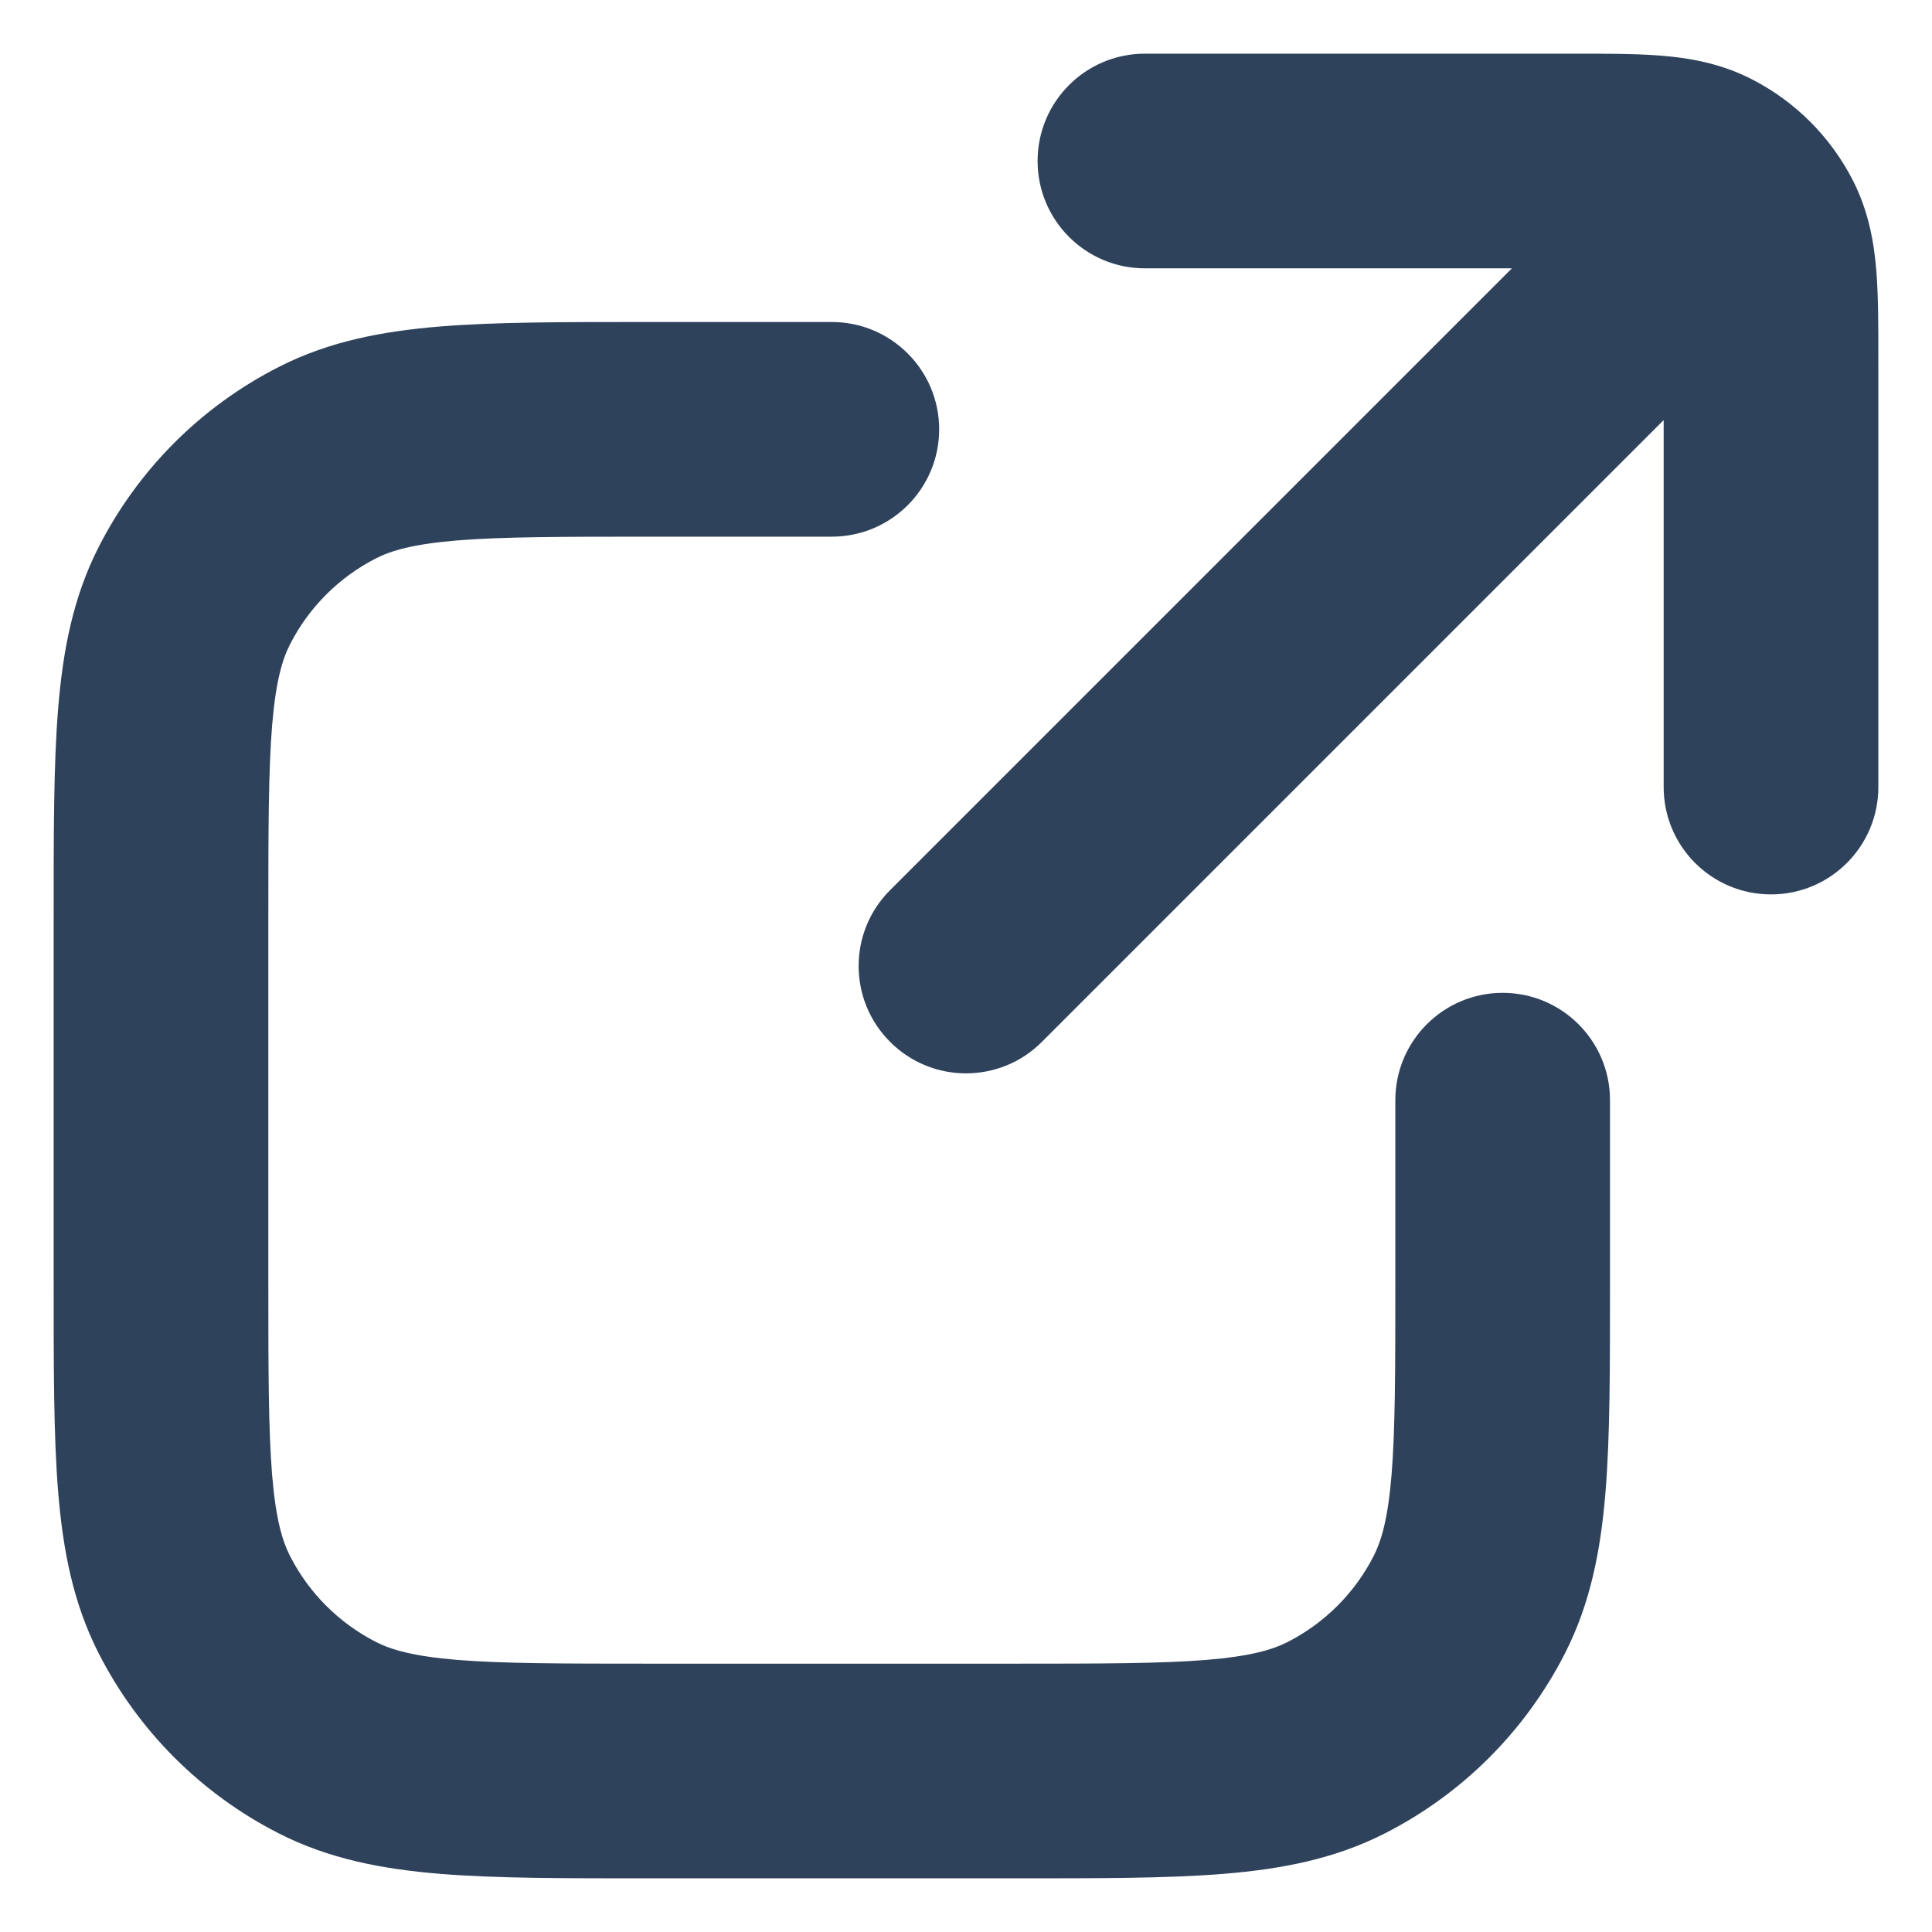 <svg width="18" height="18" viewBox="0 0 18 18" fill="none" xmlns="http://www.w3.org/2000/svg">
<path d="M15.5 7.333C15.5 7.886 15.948 8.333 16.5 8.333C17.052 8.333 17.5 7.886 17.5 7.333H15.5ZM10.667 0.5C10.114 0.5 9.667 0.948 9.667 1.5C9.667 2.052 10.114 2.5 10.667 2.5V0.5ZM16.373 2.137L17.264 1.683L17.264 1.683L16.373 2.137ZM15.863 1.627L15.409 2.518L15.409 2.518L15.863 1.627ZM16.04 3.374C16.431 2.983 16.431 2.35 16.04 1.96C15.65 1.569 15.017 1.569 14.626 1.96L16.04 3.374ZM8.293 8.293C7.902 8.683 7.902 9.317 8.293 9.707C8.683 10.098 9.317 10.098 9.707 9.707L8.293 8.293ZM3.051 16.19L3.505 15.299L3.505 15.299L3.051 16.19ZM1.81 14.949L0.919 15.403H0.919L1.81 14.949ZM13.69 14.949L12.799 14.495L12.799 14.495L13.69 14.949ZM12.449 16.19L11.995 15.299L11.995 15.299L12.449 16.19ZM3.051 4.31L2.597 3.419L2.597 3.419L3.051 4.31ZM1.81 5.551L2.701 6.005H2.701L1.81 5.551ZM7.75 5C8.302 5 8.75 4.552 8.75 4C8.75 3.448 8.302 3 7.75 3V5ZM15 10.25C15 9.698 14.552 9.25 14 9.25C13.448 9.25 13 9.698 13 10.25H15ZM17.5 7.333V3.367H15.5V7.333H17.5ZM14.633 0.5H10.667V2.5H14.633V0.5ZM17.5 3.367C17.5 3.056 17.501 2.764 17.481 2.519C17.46 2.263 17.411 1.972 17.264 1.683L15.482 2.591C15.462 2.551 15.477 2.549 15.487 2.682C15.499 2.826 15.5 3.023 15.5 3.367H17.5ZM14.633 2.5C14.976 2.5 15.174 2.501 15.318 2.513C15.451 2.523 15.449 2.538 15.409 2.518L16.317 0.736C16.028 0.589 15.737 0.54 15.481 0.519C15.236 0.499 14.944 0.5 14.633 0.5V2.5ZM17.264 1.683C17.056 1.275 16.725 0.944 16.317 0.736L15.409 2.518C15.44 2.534 15.466 2.56 15.482 2.591L17.264 1.683ZM14.626 1.96L8.293 8.293L9.707 9.707L16.04 3.374L14.626 1.96ZM9.455 15.5H6.045V17.5H9.455V15.5ZM2.5 11.954V8.545H0.5V11.954H2.5ZM6.045 15.5C5.233 15.5 4.685 15.499 4.261 15.465C3.849 15.431 3.645 15.37 3.505 15.299L2.597 17.081C3.065 17.32 3.563 17.414 4.098 17.458C4.622 17.501 5.266 17.5 6.045 17.5V15.5ZM0.5 11.954C0.5 12.734 0.499 13.378 0.542 13.902C0.586 14.437 0.68 14.934 0.919 15.403L2.701 14.495C2.63 14.355 2.569 14.151 2.535 13.739C2.501 13.316 2.5 12.767 2.5 11.954H0.5ZM3.505 15.299C3.159 15.123 2.877 14.841 2.701 14.495L0.919 15.403C1.287 16.125 1.874 16.713 2.597 17.081L3.505 15.299ZM13 11.954C13 12.767 12.999 13.316 12.965 13.739C12.931 14.151 12.87 14.355 12.799 14.495L14.581 15.403C14.82 14.934 14.914 14.437 14.958 13.902C15.001 13.378 15 12.734 15 11.954H13ZM9.455 17.5C10.234 17.5 10.878 17.501 11.402 17.458C11.938 17.414 12.434 17.32 12.903 17.081L11.995 15.299C11.855 15.37 11.651 15.431 11.239 15.465C10.816 15.499 10.267 15.5 9.455 15.5V17.5ZM12.799 14.495C12.623 14.841 12.341 15.123 11.995 15.299L12.903 17.081C13.626 16.713 14.213 16.125 14.581 15.403L12.799 14.495ZM6.045 3C5.266 3 4.622 2.999 4.098 3.042C3.563 3.086 3.065 3.18 2.597 3.419L3.505 5.201C3.645 5.13 3.849 5.069 4.261 5.035C4.685 5.001 5.233 5 6.045 5V3ZM2.5 8.545C2.5 7.733 2.501 7.185 2.535 6.761C2.569 6.349 2.63 6.145 2.701 6.005L0.919 5.097C0.68 5.565 0.586 6.063 0.542 6.598C0.499 7.122 0.5 7.766 0.5 8.545H2.5ZM2.597 3.419C1.874 3.787 1.287 4.374 0.919 5.097L2.701 6.005C2.877 5.659 3.159 5.377 3.505 5.201L2.597 3.419ZM6.045 5H7.75V3H6.045V5ZM13 10.25V11.954H15V10.25H13Z" fill="#2F425C"/>
</svg>

